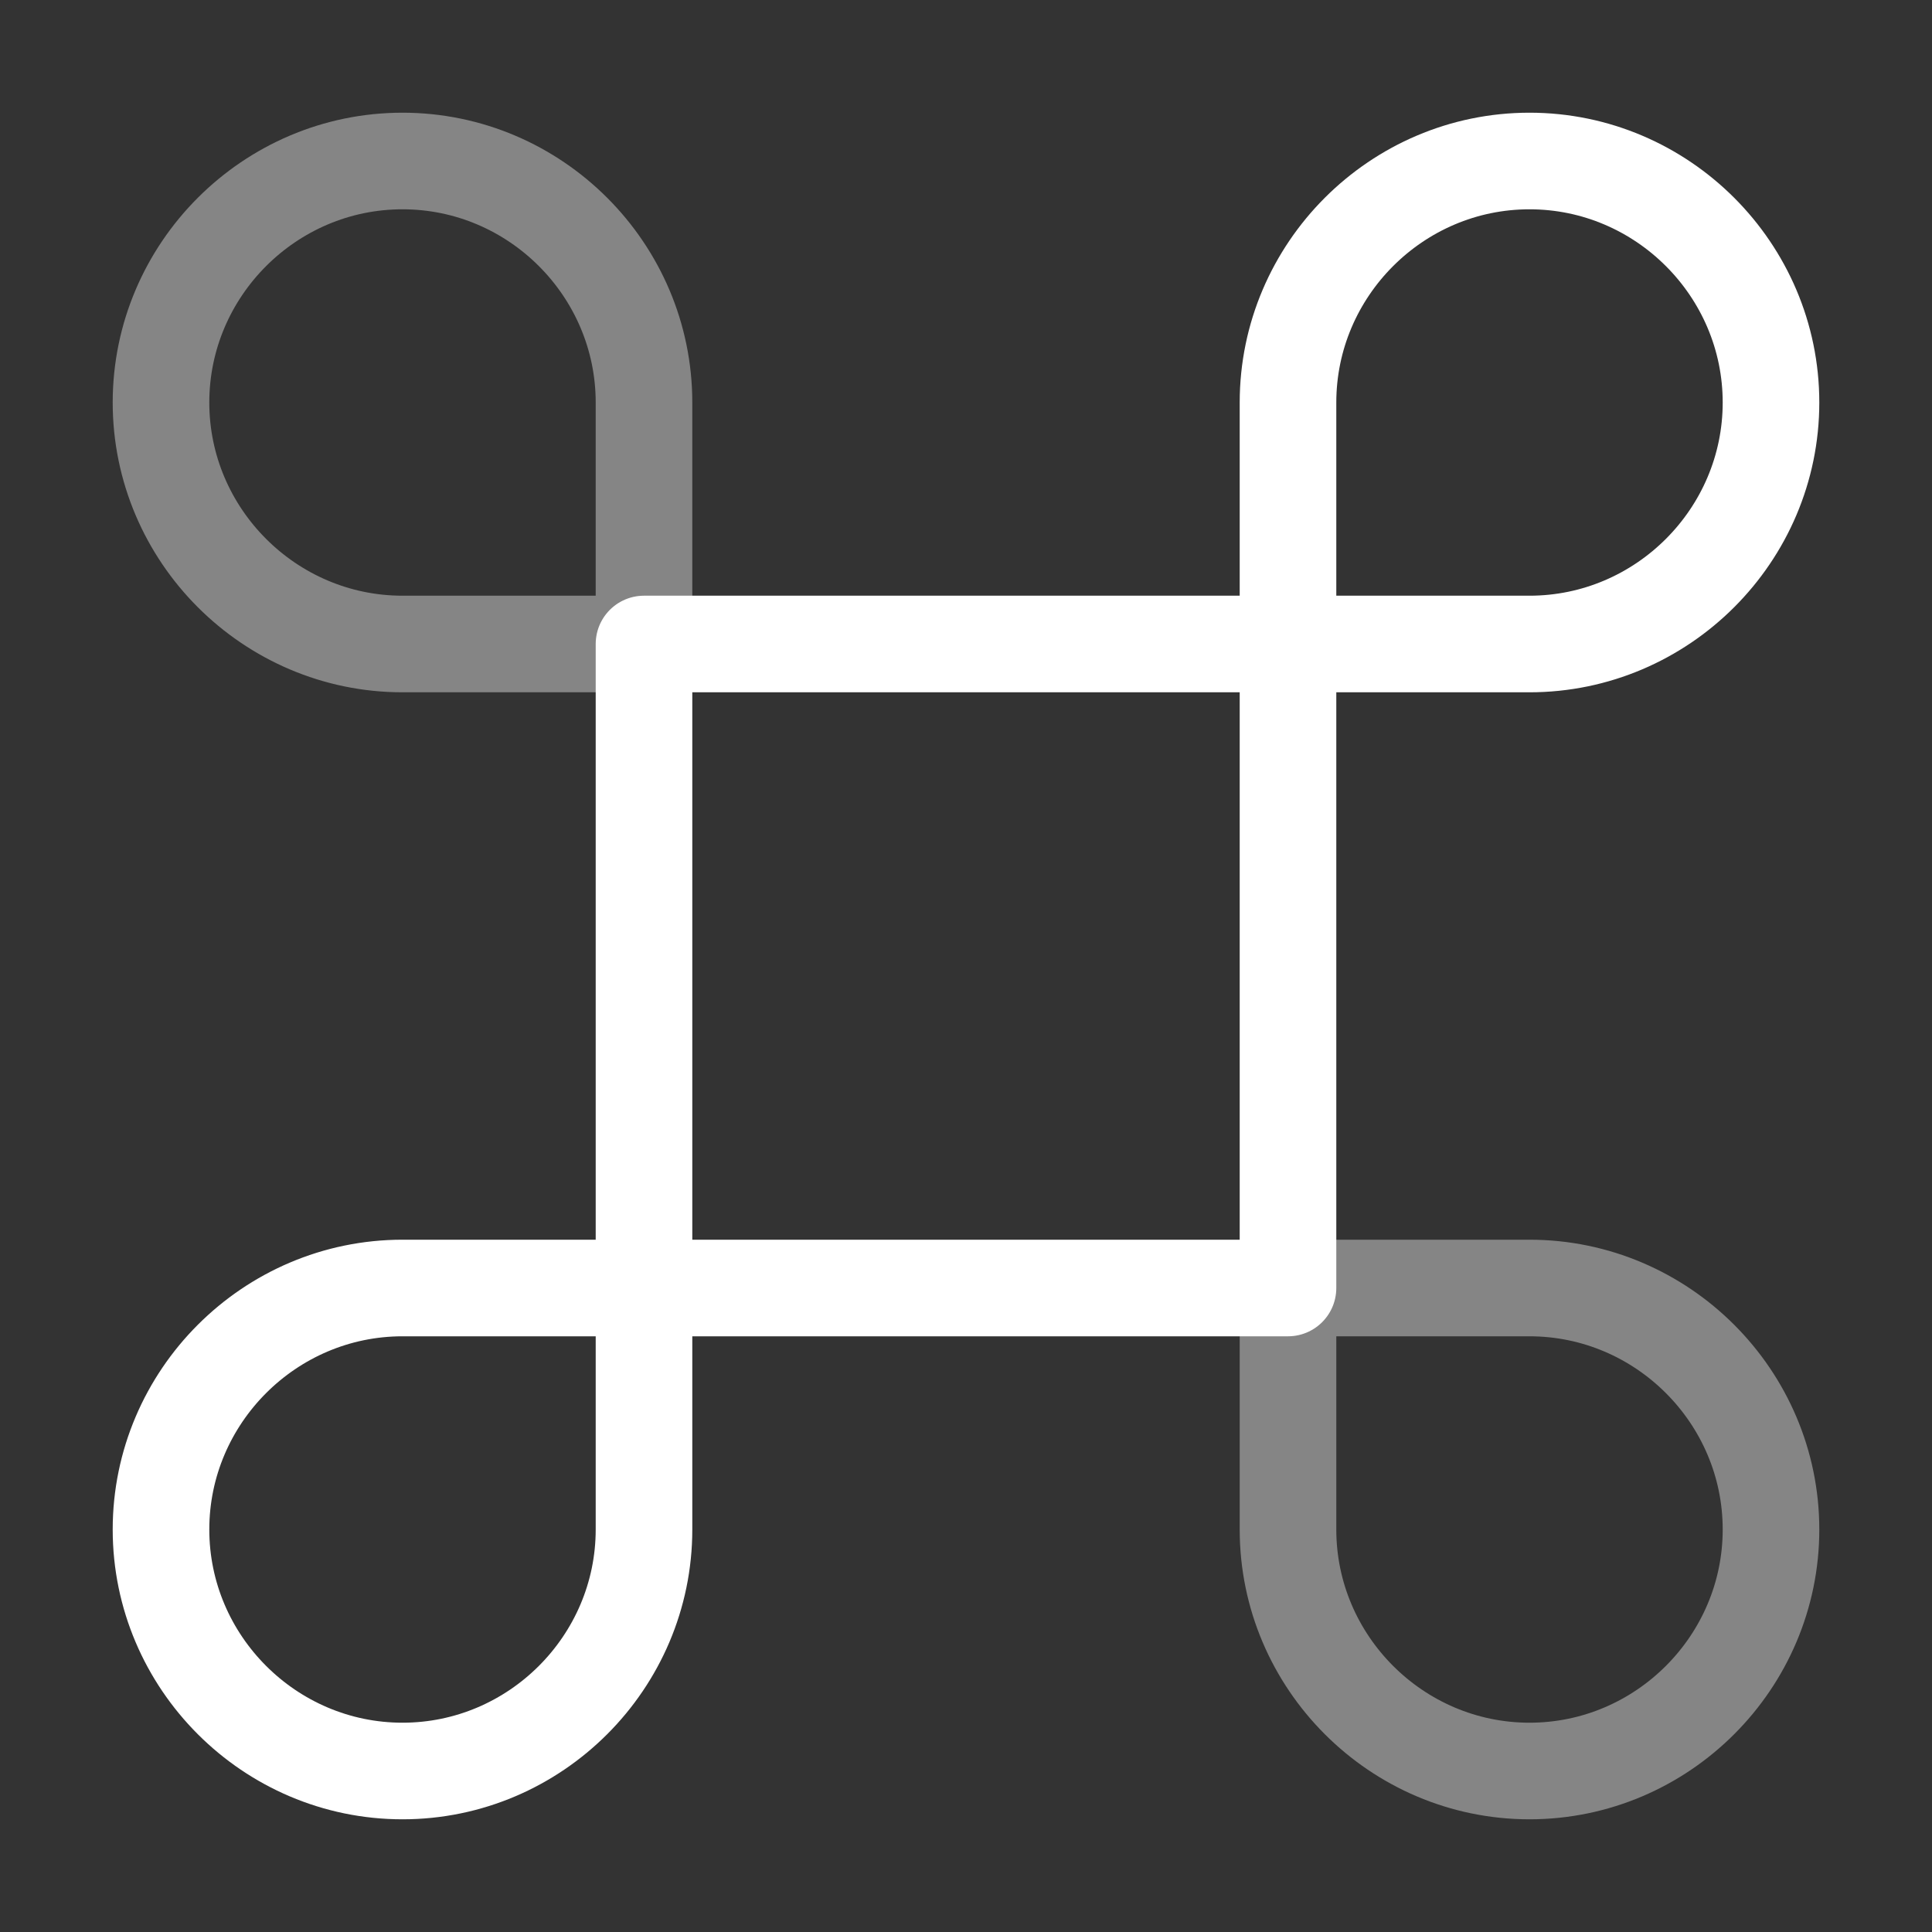 <svg width="30" height="30" viewBox="0 0 30 30" fill="none" xmlns="http://www.w3.org/2000/svg">
<rect x="0" y="0" width="30" height="30" fill="#333333" stroke="none"/>
<path d="M20 10H10V20H20V10Z" stroke="white" stroke-width="1.5" stroke-linecap="round" stroke-linejoin="round"/>
<path d="M6.25 27.5C8.312 27.5 10 25.812 10 23.75V20H6.25C4.188 20 2.5 21.688 2.5 23.75C2.5 25.812 4.188 27.5 6.25 27.5Z" stroke="white" stroke-width="1.5" stroke-linecap="round" stroke-linejoin="round"/>
<path opacity="0.4" d="M6.25 10H10V6.25C10 4.188 8.312 2.5 6.25 2.5C4.188 2.5 2.5 4.188 2.5 6.25C2.5 8.312 4.188 10 6.25 10Z" stroke="white" stroke-width="1.5" stroke-linecap="round" stroke-linejoin="round"/>
<path d="M20 10H23.75C25.812 10 27.5 8.312 27.5 6.25C27.5 4.188 25.812 2.5 23.75 2.5C21.688 2.5 20 4.188 20 6.25V10Z" stroke="white" stroke-width="1.5" stroke-linecap="round" stroke-linejoin="round"/>
<path opacity="0.4" d="M23.75 27.5C25.812 27.5 27.5 25.812 27.5 23.75C27.5 21.688 25.812 20 23.75 20H20V23.75C20 25.812 21.688 27.5 23.75 27.5Z" stroke="white" stroke-width="1.5" stroke-linecap="round" stroke-linejoin="round"/>
</svg>
